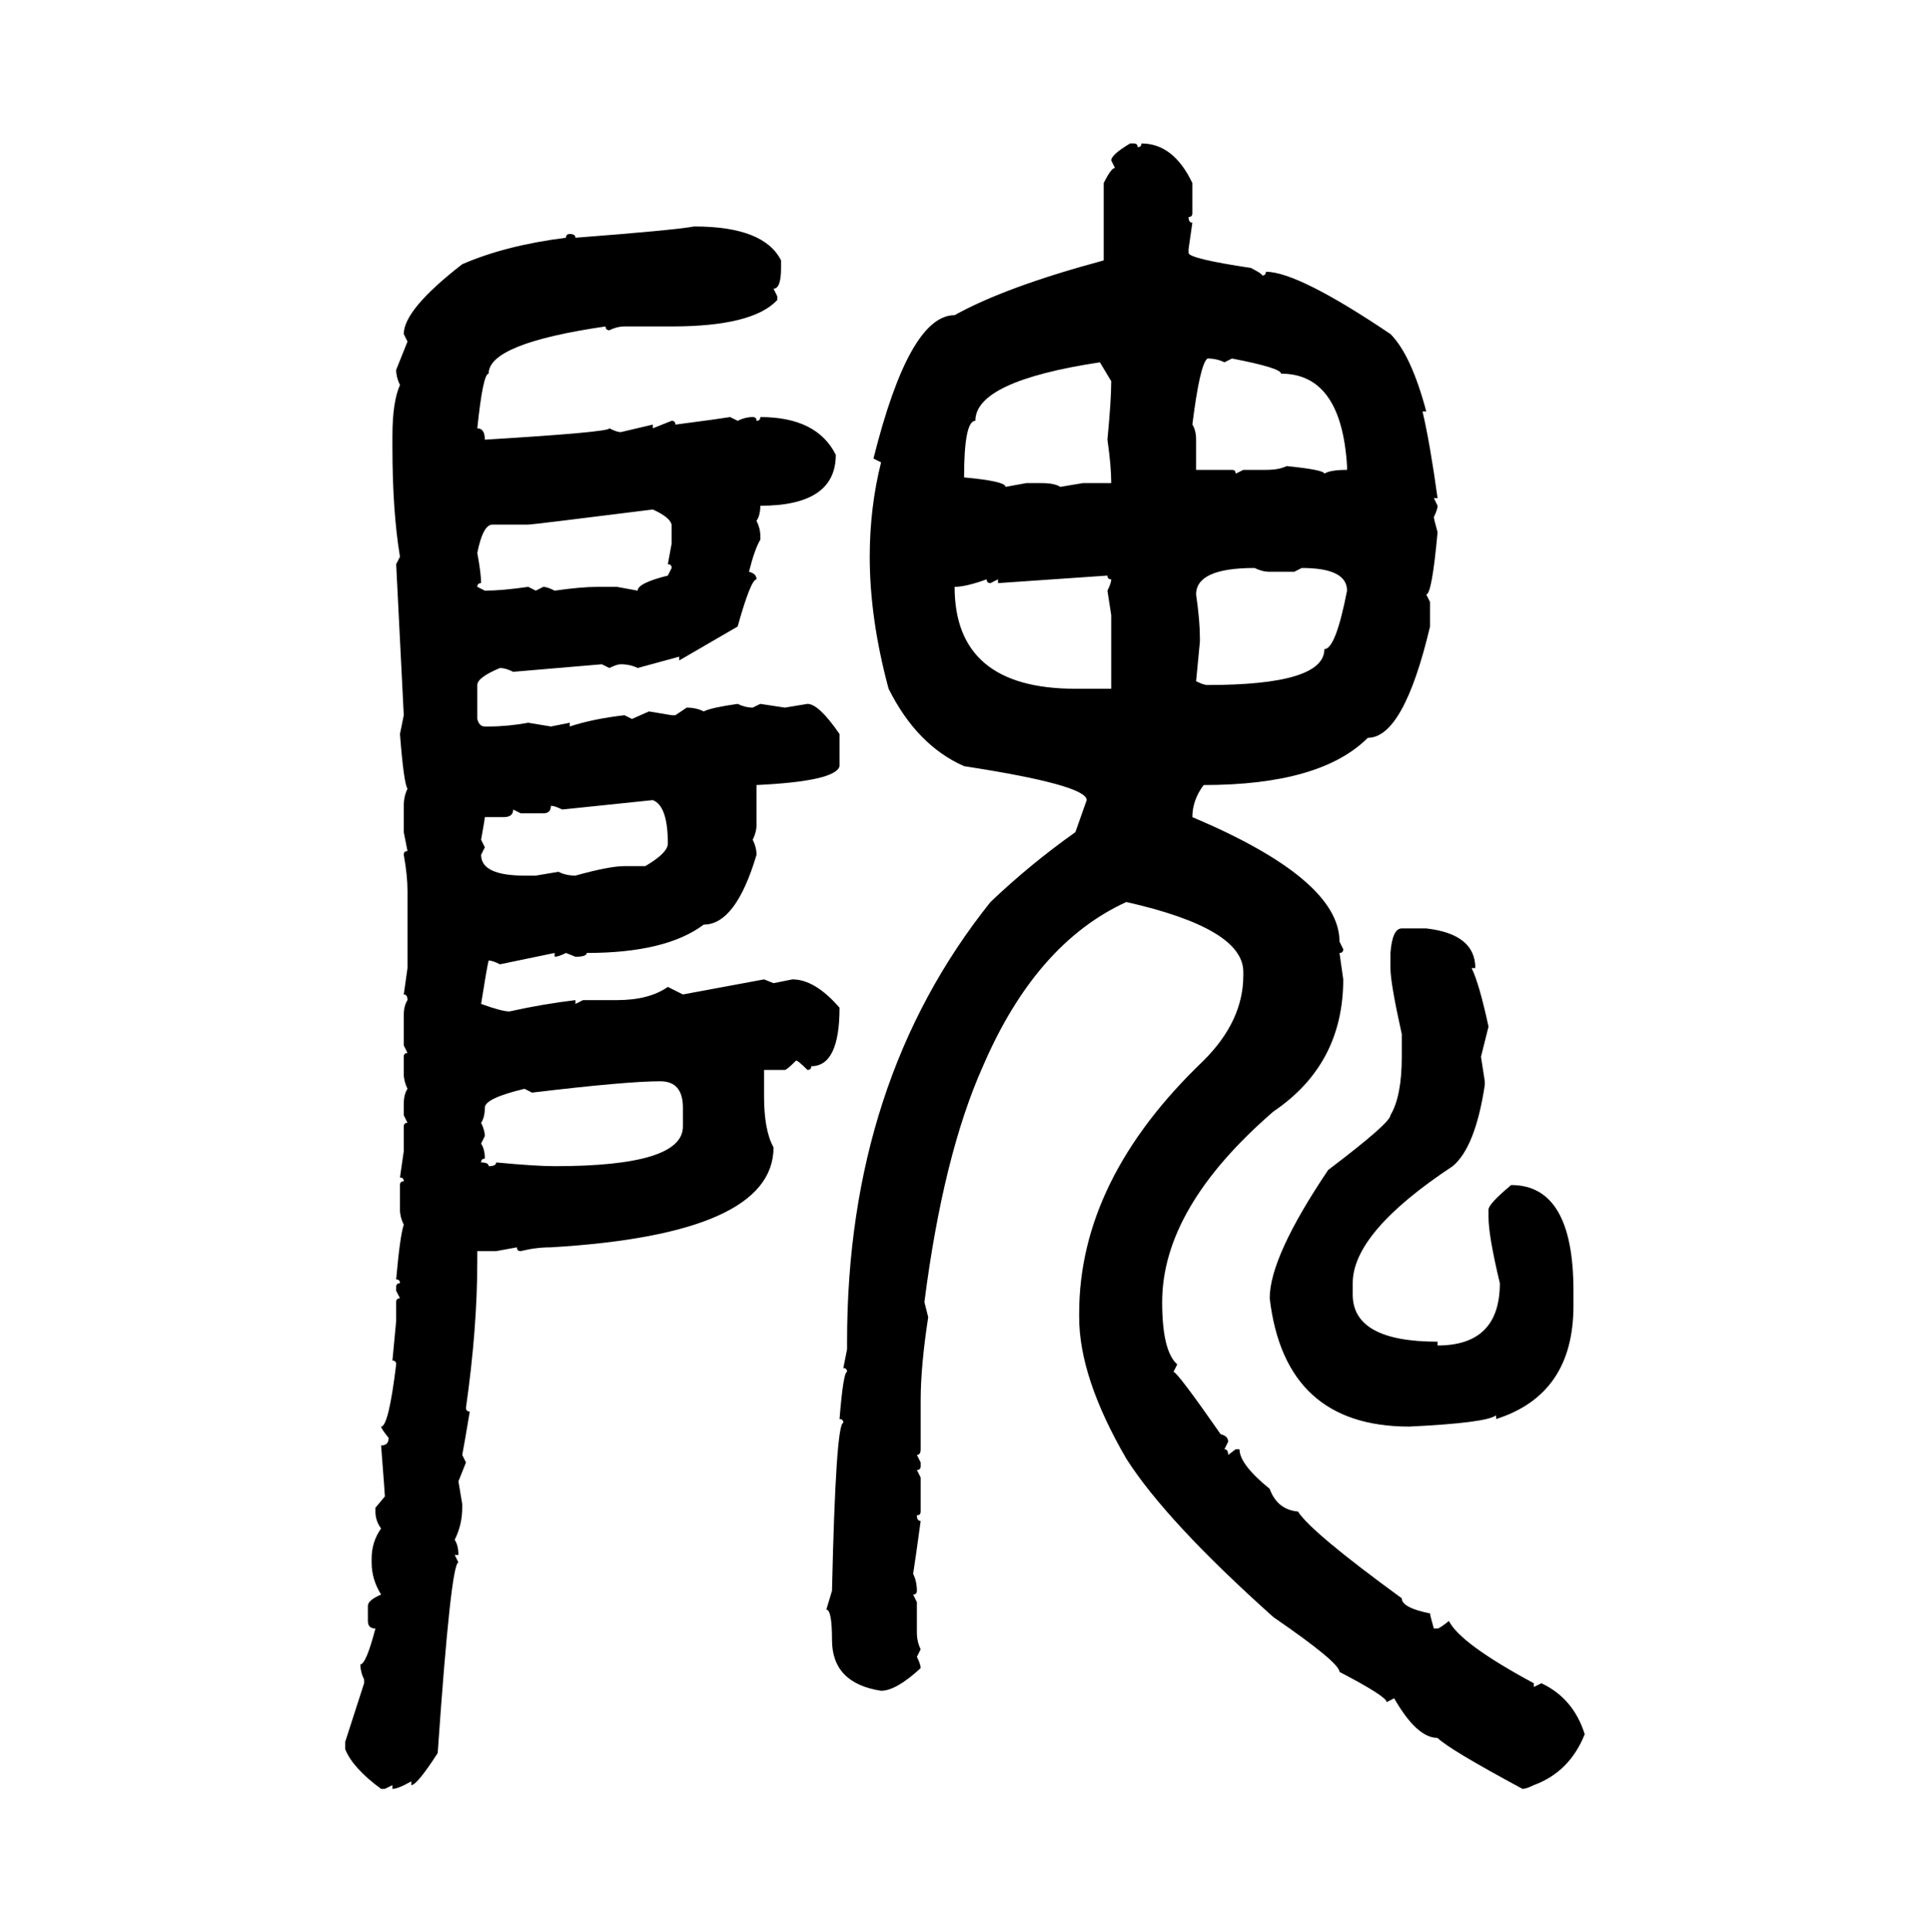 <svg xmlns="http://www.w3.org/2000/svg" xmlns:xlink="http://www.w3.org/1999/xlink" width="299.707" height="300"><path d="M175.49 22.27L175.49 22.27L176.07 22.27Q176.66 22.27 176.66 22.85L176.66 22.85Q177.25 22.85 177.25 22.27L177.25 22.27Q182.23 22.27 185.16 28.42L185.16 28.42L185.16 33.11Q185.16 33.69 184.57 33.69L184.57 33.69Q184.57 34.57 185.16 34.57L185.16 34.57L184.57 38.67L184.57 39.26Q184.57 40.14 194.24 41.60L194.24 41.60Q196.00 42.48 196.00 42.77L196.00 42.77Q196.58 42.77 196.58 42.19L196.58 42.19Q201.56 42.19 215.92 51.86L215.92 51.86Q219.14 55.08 221.48 63.87L221.48 63.87L220.90 63.87Q222.07 68.85 223.24 77.34L223.24 77.34L222.66 77.34L223.24 78.52Q223.24 79.10 222.66 80.27L222.66 80.27Q222.66 80.57 223.24 82.62L223.24 82.62Q222.36 92.29 221.48 92.29L221.48 92.29L222.07 93.46L222.07 97.27Q217.97 114.55 212.40 114.55L212.40 114.55Q205.08 121.88 186.91 121.88L186.91 121.88Q185.16 124.22 185.16 126.86L185.16 126.86Q208.01 136.52 208.01 146.19L208.01 146.19L208.59 147.36Q208.59 147.95 208.01 147.95L208.01 147.95L208.59 152.05Q208.59 165.23 197.75 172.56L197.75 172.56Q180.47 187.50 180.47 202.15L180.47 202.15Q180.47 209.77 182.81 211.82L182.81 211.82L182.23 212.99Q182.81 212.99 189.55 222.66L189.55 222.66Q190.72 222.95 190.72 223.83L190.72 223.83L190.14 225Q190.72 225 190.72 225.88L190.72 225.88L191.89 225L192.48 225Q192.48 227.34 197.17 231.15L197.17 231.15Q198.34 234.38 201.56 234.67L201.56 234.67Q203.61 237.89 217.68 248.14L217.68 248.14Q217.68 249.61 222.07 250.49L222.07 250.49Q222.07 250.78 222.66 252.83L222.66 252.83L223.24 252.83Q223.54 252.83 225 251.66L225 251.66Q226.76 255.18 238.18 261.33L238.18 261.33L238.18 261.91L239.36 261.33Q244.34 263.67 246.09 269.24L246.09 269.24Q243.75 275.10 238.18 277.15L238.18 277.15Q237.01 277.73 236.43 277.73L236.43 277.73Q225 271.58 223.24 269.82L223.24 269.82Q220.02 269.82 216.50 263.67L216.50 263.67L215.33 264.26Q215.33 263.38 208.01 259.57L208.01 259.57Q208.01 258.11 197.75 251.07L197.75 251.07Q181.05 236.13 174.90 226.46L174.90 226.46Q167.58 213.87 167.58 204.49L167.58 204.49L167.58 203.91Q167.58 183.11 186.91 164.65L186.91 164.65Q193.07 158.50 193.07 151.46L193.07 151.46L193.07 150.88Q193.07 144.14 174.90 140.04L174.90 140.04Q160.84 146.48 152.64 165.53L152.64 165.53Q146.48 179.30 143.55 202.15L143.55 202.15L144.14 204.49Q142.97 212.11 142.97 217.38L142.97 217.38L142.97 225Q142.97 225.88 142.38 225.88L142.38 225.88L142.97 227.05L142.97 227.64Q142.97 228.22 142.38 228.22L142.38 228.22L142.97 229.39L142.97 234.67Q142.97 235.25 142.38 235.25L142.38 235.25Q142.38 236.13 142.97 236.13L142.97 236.13Q142.09 242.58 141.80 244.34L141.80 244.34Q142.38 245.51 142.38 246.97L142.38 246.97Q142.38 247.56 141.80 247.56L141.80 247.56L142.38 248.73L142.38 253.42Q142.38 254.88 142.97 256.05L142.97 256.05L142.38 257.23Q142.97 258.40 142.97 258.98L142.97 258.98Q139.16 262.50 136.82 262.50L136.82 262.50Q129.20 261.33 129.20 254.59L129.20 254.59Q129.20 249.90 128.32 249.90L128.32 249.90L129.20 246.97Q129.79 220.90 130.96 220.90L130.96 220.90Q130.96 220.31 130.37 220.31L130.37 220.31Q130.96 212.99 131.54 212.99L131.54 212.99Q131.54 212.40 130.96 212.40L130.96 212.40L131.54 209.47L131.54 208.30Q131.54 167.87 153.81 140.04L153.81 140.04Q159.96 134.18 166.99 129.20L166.99 129.20L168.75 124.22Q168.75 121.88 149.71 118.95L149.71 118.95Q142.38 115.72 137.99 106.93L137.99 106.93Q135.06 96.09 135.06 86.43L135.06 86.43Q135.06 78.81 136.82 71.78L136.82 71.78L135.64 71.19Q141.21 48.93 148.24 48.93L148.24 48.93Q156.15 44.53 171.39 40.43L171.39 40.43L171.39 28.42Q172.56 26.07 173.14 26.07L173.14 26.07L172.56 24.90Q172.56 24.02 175.49 22.27ZM107.81 35.16L107.81 35.16Q118.65 35.16 121.29 40.43L121.29 40.43L121.29 41.60Q121.29 44.82 120.12 44.82L120.12 44.82L120.70 46.00L120.70 46.58Q116.89 50.68 104.30 50.68L104.30 50.68L96.97 50.68Q95.80 50.68 94.63 51.27L94.63 51.27Q94.04 51.27 94.04 50.68L94.04 50.68Q75.88 53.32 75.88 58.01L75.88 58.01Q75 58.01 74.12 66.50L74.12 66.50Q75.29 66.50 75.29 68.26L75.29 68.26Q94.63 67.09 94.63 66.50L94.63 66.50Q95.80 67.09 96.39 67.09L96.39 67.09L101.37 65.92L101.37 66.50L104.30 65.33Q104.88 65.33 104.88 65.92L104.88 65.92Q111.62 65.04 113.38 64.75L113.38 64.75L114.55 65.33Q115.72 64.75 116.89 64.75L116.89 64.75Q117.48 64.75 117.48 65.33L117.48 65.33Q118.07 65.33 118.07 64.75L118.07 64.75Q126.86 64.75 129.79 70.61L129.79 70.61Q129.79 78.52 118.07 78.52L118.07 78.52Q118.07 79.98 117.48 80.86L117.48 80.86Q118.07 82.03 118.07 83.20L118.07 83.20L118.07 83.79Q117.19 85.25 116.31 88.77L116.31 88.77Q117.48 89.06 117.48 89.94L117.48 89.94Q116.60 89.94 114.55 97.27L114.55 97.27L105.47 102.54L105.47 101.95L99.02 103.71Q97.85 103.13 96.39 103.13L96.39 103.13Q95.80 103.13 94.63 103.71L94.63 103.71L93.46 103.13L79.69 104.30Q78.52 103.71 77.64 103.71L77.64 103.71Q74.12 105.18 74.12 106.35L74.12 106.35L74.12 111.62Q74.41 112.79 75.29 112.79L75.29 112.79L75.88 112.79Q78.81 112.79 82.03 112.21L82.03 112.21L85.55 112.79L88.48 112.21L88.48 112.79Q91.99 111.62 96.97 111.04L96.97 111.04L98.14 111.62L100.78 110.45L104.30 111.04L104.88 111.04L106.64 109.86Q108.11 109.86 109.28 110.45L109.28 110.45Q110.45 109.86 114.55 109.28L114.55 109.28Q115.72 109.86 116.89 109.86L116.89 109.86L118.07 109.28L121.88 109.86L125.39 109.28Q127.15 109.28 130.37 113.96L130.37 113.96L130.37 118.95Q129.79 121.29 117.48 121.88L117.48 121.88L117.48 128.03Q117.48 129.20 116.89 130.37L116.89 130.37Q117.48 131.54 117.48 132.71L117.48 132.71Q114.26 143.55 109.28 143.55L109.28 143.55Q103.42 147.95 91.11 147.95L91.11 147.95Q91.11 148.54 89.36 148.54L89.36 148.54L87.89 147.95Q86.72 148.54 86.13 148.54L86.13 148.54L86.13 147.95L77.64 149.71Q76.46 149.12 75.88 149.12L75.88 149.12Q75.59 150.29 74.71 155.86L74.71 155.86Q77.93 157.03 79.10 157.03L79.10 157.03Q84.38 155.86 89.36 155.27L89.36 155.27L89.36 155.86L90.53 155.27L95.80 155.27Q100.78 155.27 103.71 153.22L103.71 153.22L106.05 154.39L118.65 152.05L120.12 152.64L123.05 152.05Q126.56 152.05 130.37 156.45L130.37 156.45Q130.37 165.53 125.98 165.53L125.98 165.53Q125.98 166.11 125.39 166.11L125.39 166.11Q123.93 164.65 123.63 164.65L123.63 164.65Q122.17 166.11 121.88 166.11L121.88 166.11L118.65 166.11L118.65 170.21Q118.65 175.49 120.12 178.13L120.12 178.13Q120.12 191.60 85.55 193.65L85.55 193.65Q83.20 193.65 80.86 194.24L80.86 194.24Q80.27 194.24 80.27 193.65L80.27 193.65L77.05 194.24L74.12 194.24L74.12 195.70Q74.12 206.25 72.36 218.55L72.36 218.55Q72.36 219.14 72.95 219.14L72.95 219.14Q72.07 224.41 71.78 225.88L71.78 225.88L72.36 227.05L71.19 229.98L71.78 233.50L71.78 234.08Q71.78 236.72 70.61 239.06L70.61 239.06Q71.19 239.94 71.19 241.41L71.19 241.41L70.61 241.41L71.19 242.58Q70.02 242.58 67.97 272.17L67.97 272.17Q64.75 277.15 63.87 277.15L63.87 277.15L63.87 276.56Q61.82 277.73 60.94 277.73L60.94 277.73L60.94 277.15L59.77 277.73L59.18 277.73Q54.79 274.51 53.61 271.58L53.61 271.58L53.61 270.41L56.54 261.33L56.54 260.74Q55.96 259.57 55.96 258.40L55.96 258.40Q56.84 258.40 58.30 252.83L58.30 252.83Q57.13 252.83 57.13 251.66L57.13 251.66L57.13 249.32Q57.13 248.44 59.18 247.56L59.18 247.56Q57.71 245.21 57.71 242.58L57.71 242.58L57.71 241.99Q57.71 239.36 59.18 237.30L59.18 237.30Q58.30 236.13 58.30 234.67L58.30 234.67L58.30 234.08L59.77 232.32Q59.77 232.03 59.18 224.41L59.18 224.41Q60.35 224.41 60.35 223.24L60.35 223.24Q59.18 221.78 59.18 221.48L59.18 221.48Q60.35 221.48 61.52 211.82L61.52 211.82Q61.52 211.23 60.94 211.23L60.94 211.23L61.52 205.08L61.52 202.15Q61.52 201.56 62.11 201.56L62.11 201.56L61.52 200.39L61.52 199.80Q61.52 199.22 62.11 199.22L62.11 199.22Q62.11 198.63 61.52 198.63L61.52 198.63Q62.11 191.89 62.70 190.14L62.70 190.14Q62.11 188.96 62.11 187.79L62.11 187.79L62.11 183.98Q62.11 183.40 62.70 183.40L62.70 183.40Q62.70 182.81 62.11 182.81L62.11 182.81L62.70 178.71L62.70 174.90Q62.70 174.32 63.28 174.32L63.28 174.32L62.70 173.14L62.70 171.39Q62.70 169.92 63.28 169.04L63.28 169.04Q62.70 167.87 62.70 166.70L62.70 166.70L62.70 164.06Q62.70 163.48 63.28 163.48L63.28 163.48L62.70 162.30L62.70 157.62Q62.70 156.15 63.28 155.27L63.28 155.27Q63.28 154.39 62.70 154.39L62.70 154.39L63.28 150.29L63.28 138.28Q63.28 135.94 62.70 132.71L62.70 132.71Q62.70 132.13 63.28 132.13L63.28 132.13L62.70 129.20L62.70 125.10Q62.70 123.63 63.28 122.46L63.28 122.46Q62.70 121.58 62.11 113.96L62.11 113.96L62.70 111.04L61.52 87.60L62.11 86.43Q60.94 79.39 60.94 69.43L60.94 69.43L60.94 67.68Q60.94 62.40 62.11 59.77L62.11 59.77Q61.52 58.59 61.52 57.42L61.52 57.42L63.28 53.03L62.70 51.86Q62.70 48.05 71.78 41.02L71.78 41.02Q78.52 38.09 87.89 36.91L87.89 36.91Q87.89 36.33 88.48 36.33L88.48 36.33Q89.36 36.33 89.36 36.91L89.36 36.91Q104.59 35.74 107.81 35.16ZM187.50 55.66L187.50 55.66Q186.33 56.54 185.16 65.92L185.16 65.92Q185.74 66.80 185.74 68.26L185.74 68.26L185.74 72.95L191.31 72.95Q191.89 72.95 191.89 73.54L191.89 73.54L193.07 72.95L196.58 72.95Q198.63 72.95 199.80 72.36L199.80 72.36Q205.66 72.95 205.66 73.54L205.66 73.54Q206.54 72.95 209.18 72.95L209.18 72.95L209.18 72.36Q208.30 58.01 198.93 58.01L198.93 58.01Q198.93 57.13 191.31 55.66L191.31 55.66L190.14 56.25Q188.96 55.66 187.50 55.66ZM149.71 74.12L149.71 74.12Q156.15 74.71 156.15 75.59L156.15 75.59L159.38 75L161.72 75Q163.77 75 164.65 75.59L164.65 75.59L168.16 75L172.56 75Q172.56 72.36 171.97 68.26L171.97 68.26Q172.56 62.11 172.56 59.18L172.56 59.18L170.80 56.25Q151.46 59.18 151.46 65.33L151.46 65.33Q149.71 65.33 149.71 74.12ZM82.03 81.45L82.03 81.45L76.46 81.45Q75 81.45 74.12 85.84L74.12 85.84Q74.71 89.06 74.71 90.53L74.71 90.53Q74.12 90.53 74.12 91.11L74.12 91.11L75.29 91.70Q77.93 91.70 82.03 91.11L82.03 91.11L83.20 91.70L84.38 91.11Q84.96 91.11 86.13 91.70L86.13 91.70Q90.23 91.11 92.87 91.11L92.87 91.11L95.80 91.11L99.02 91.70Q99.02 90.53 103.71 89.36L103.71 89.36L104.30 88.18Q104.30 87.60 103.71 87.60L103.71 87.60L104.30 84.38L104.30 81.45Q104.00 80.27 101.37 79.10L101.37 79.10Q82.62 81.45 82.03 81.45ZM185.74 92.29L185.74 92.29Q186.33 96.39 186.33 99.02L186.33 99.02L186.33 99.61L185.74 105.76Q186.91 106.35 187.50 106.35L187.50 106.35Q205.66 106.35 205.66 100.78L205.66 100.78Q207.42 100.78 209.18 91.70L209.18 91.70Q209.18 88.18 202.15 88.18L202.15 88.18L200.98 88.77L197.17 88.77Q196.00 88.77 194.82 88.18L194.82 88.18Q185.74 88.18 185.74 92.29ZM171.97 89.36L154.98 90.53L154.98 89.94L153.81 90.53Q153.22 90.53 153.22 89.94L153.22 89.94Q150 91.11 148.24 91.11L148.24 91.11Q148.24 106.93 166.99 106.93L166.99 106.93L172.56 106.93L172.56 95.51L171.97 91.70Q172.56 90.53 172.56 89.94L172.56 89.94Q171.97 89.94 171.97 89.36L171.97 89.36ZM101.37 124.22L87.30 125.68Q86.13 125.10 85.55 125.10L85.55 125.10Q85.55 126.27 84.38 126.27L84.38 126.27L80.86 126.27L79.69 125.68Q79.69 126.86 78.22 126.86L78.22 126.86L75.29 126.86Q75.29 127.15 74.71 130.37L74.71 130.37L75.29 131.54L74.71 132.71Q74.71 135.94 81.45 135.94L81.45 135.94L83.20 135.94L86.72 135.35Q87.89 135.94 89.36 135.94L89.36 135.94Q94.63 134.47 96.97 134.47L96.97 134.47L100.20 134.47Q103.71 132.42 103.71 130.96L103.71 130.96Q103.71 125.10 101.37 124.22L101.37 124.22ZM217.68 144.14L217.68 144.14L221.48 144.14Q229.10 145.02 229.10 150.29L229.10 150.29L228.52 150.29Q229.69 152.64 231.15 159.38L231.15 159.38L229.98 164.06L230.57 167.87L230.57 168.46Q229.10 178.13 225.59 181.05L225.59 181.05Q210.06 191.31 210.06 199.22L210.06 199.22L210.06 200.98Q210.06 208.30 223.24 208.30L223.24 208.30L223.24 208.89Q232.91 208.89 232.91 199.22L232.91 199.22Q231.15 191.89 231.15 188.96L231.15 188.96L231.15 187.79Q231.15 186.91 234.67 183.98L234.67 183.98Q244.34 183.98 244.34 200.39L244.34 200.39L244.34 202.73Q244.34 216.50 232.32 220.31L232.32 220.31L232.32 219.73Q230.86 220.90 218.85 221.48L218.85 221.48Q199.51 221.48 197.17 201.56L197.17 201.56Q197.17 195.12 206.25 181.64L206.25 181.64Q215.92 174.32 215.92 173.14L215.92 173.14Q217.68 170.21 217.68 164.06L217.68 164.06L217.68 160.55Q215.92 152.64 215.92 150.29L215.92 150.29L215.92 147.95Q216.21 144.14 217.68 144.14ZM82.62 169.63L82.62 169.63L81.45 169.04Q75.29 170.51 75.29 171.97L75.29 171.97Q75.29 173.44 74.71 174.32L74.71 174.32Q75.29 175.49 75.29 176.37L75.29 176.37L74.71 177.54Q75.29 178.42 75.29 179.88L75.29 179.88Q74.71 179.88 74.71 180.47L74.71 180.47Q75.88 180.47 75.88 181.05L75.88 181.05Q77.05 181.05 77.05 180.47L77.05 180.47Q83.20 181.05 86.13 181.05L86.13 181.05Q106.05 181.05 106.05 174.90L106.05 174.90L106.05 171.97Q106.05 167.87 102.54 167.87L102.54 167.87Q97.27 167.87 82.62 169.63Z"/></svg>